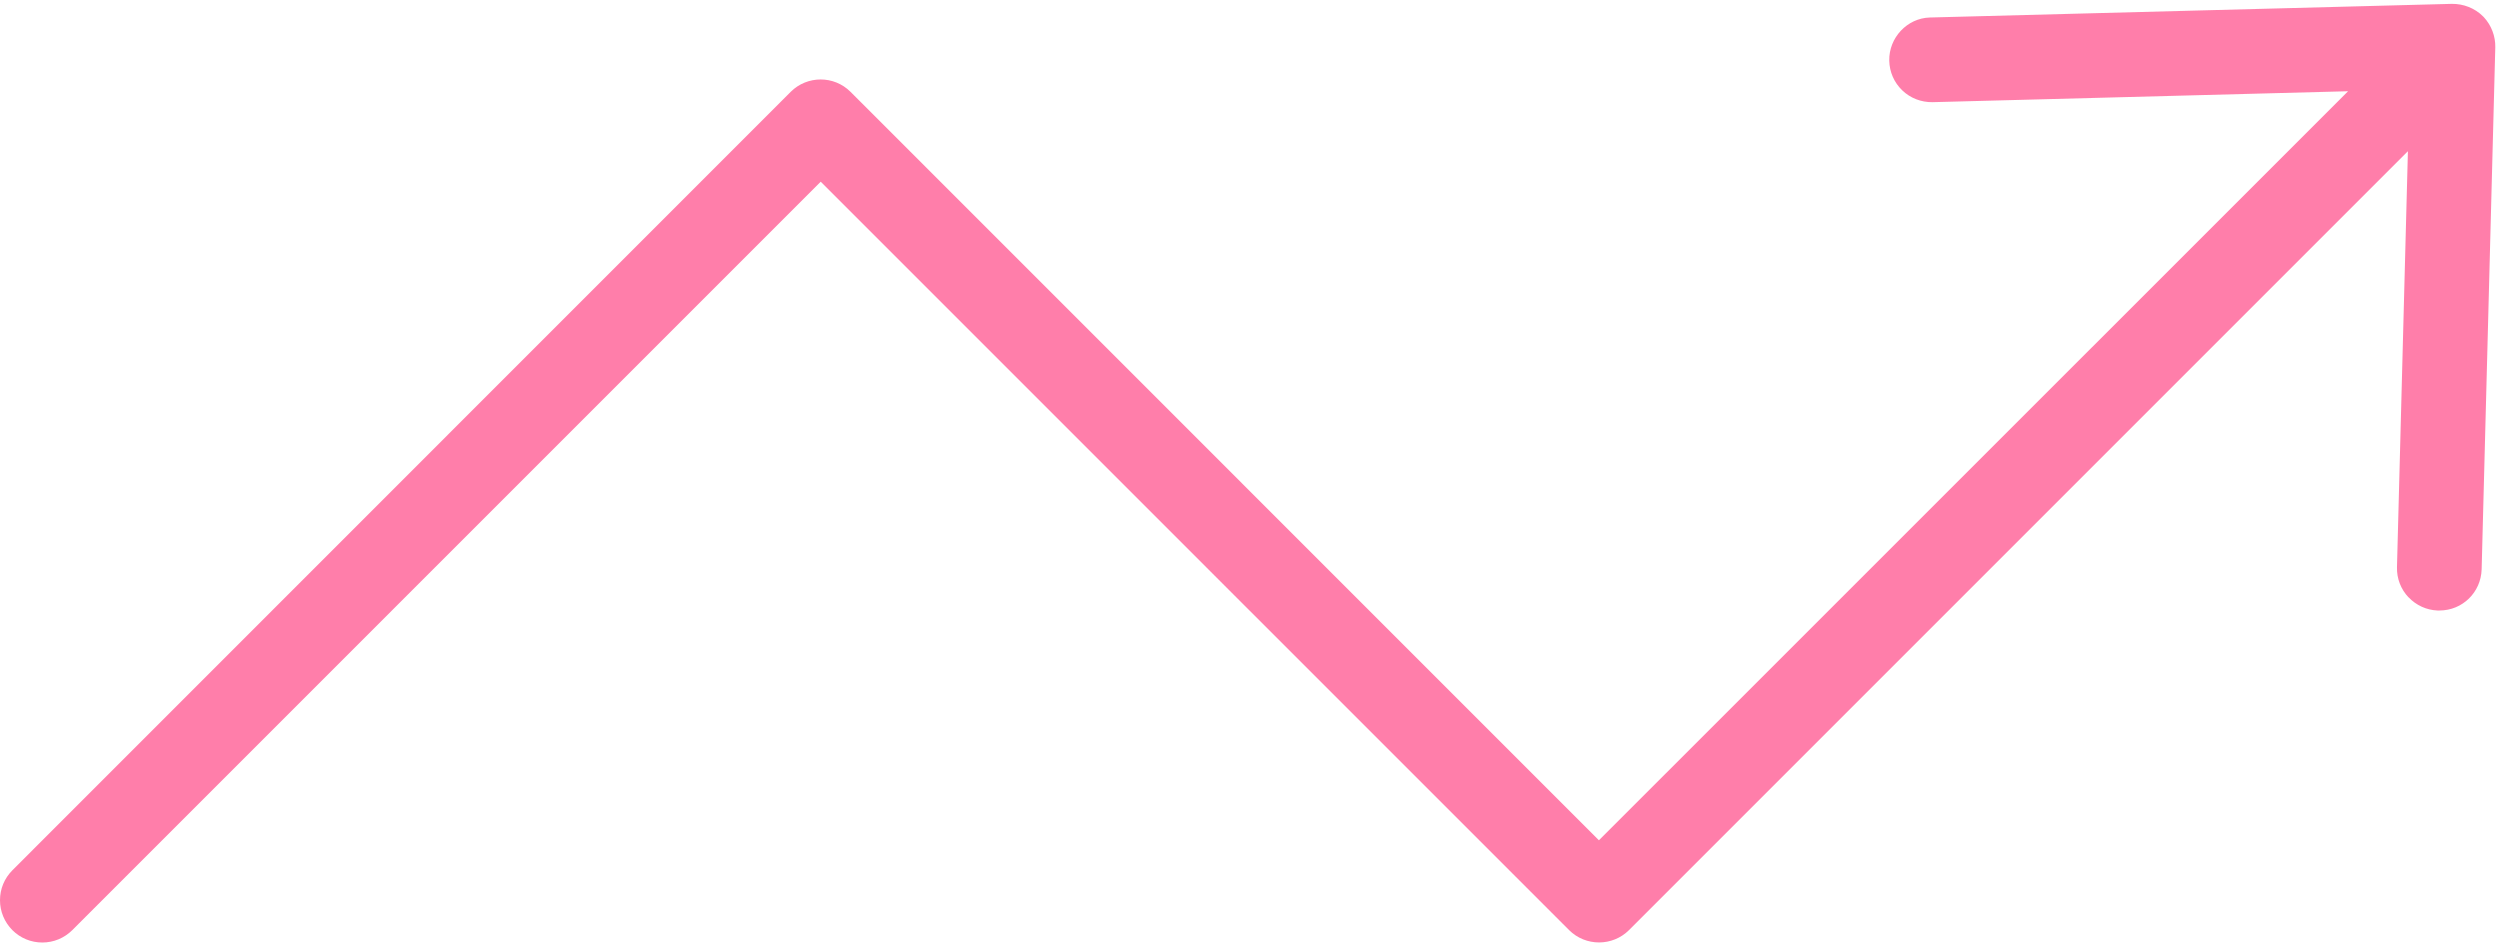 <?xml version="1.0" encoding="UTF-8"?>
<svg xmlns="http://www.w3.org/2000/svg" width="414" height="157" viewBox="0 0 414 157" fill="none">
  <path fill-rule="evenodd" clip-rule="evenodd" d="M398.87 98.92C400.13 100.25 401.83 101.02 403.65 101.1H403.96C407.78 101.1 410.85 98.1 410.96 94.28L413.22 7.82C413.26 6 412.57 4.19 411.32 2.84L411.18 2.7C409.82 1.34 407.95 0.62 406.01 0.64L319.55 2.9C315.83 3.02 312.79 6.23 312.86 10.04C312.9 11.91 313.66 13.66 315.01 14.96C316.36 16.26 318.14 16.94 320.01 16.92L388.84 15.11L264.78 139.15L140.85 15.21C139.48 13.84 137.69 13.16 135.9 13.16C134.11 13.16 132.31 13.84 130.94 15.21L2.06 144.11C0.73 145.44 0 147.2 0 149.07C0 150.94 0.73 152.7 2.05 154.03C3.37 155.35 5.13 156.08 7.01 156.08C8.88 156.08 10.64 155.35 11.97 154.03L135.91 30.09L259.85 154.03C262.58 156.75 267.03 156.75 269.77 154.02L398.75 25.04L396.94 93.92C396.89 95.79 397.57 97.57 398.86 98.93L398.87 98.92Z" fill="#FF7EAA"></path>
</svg>
